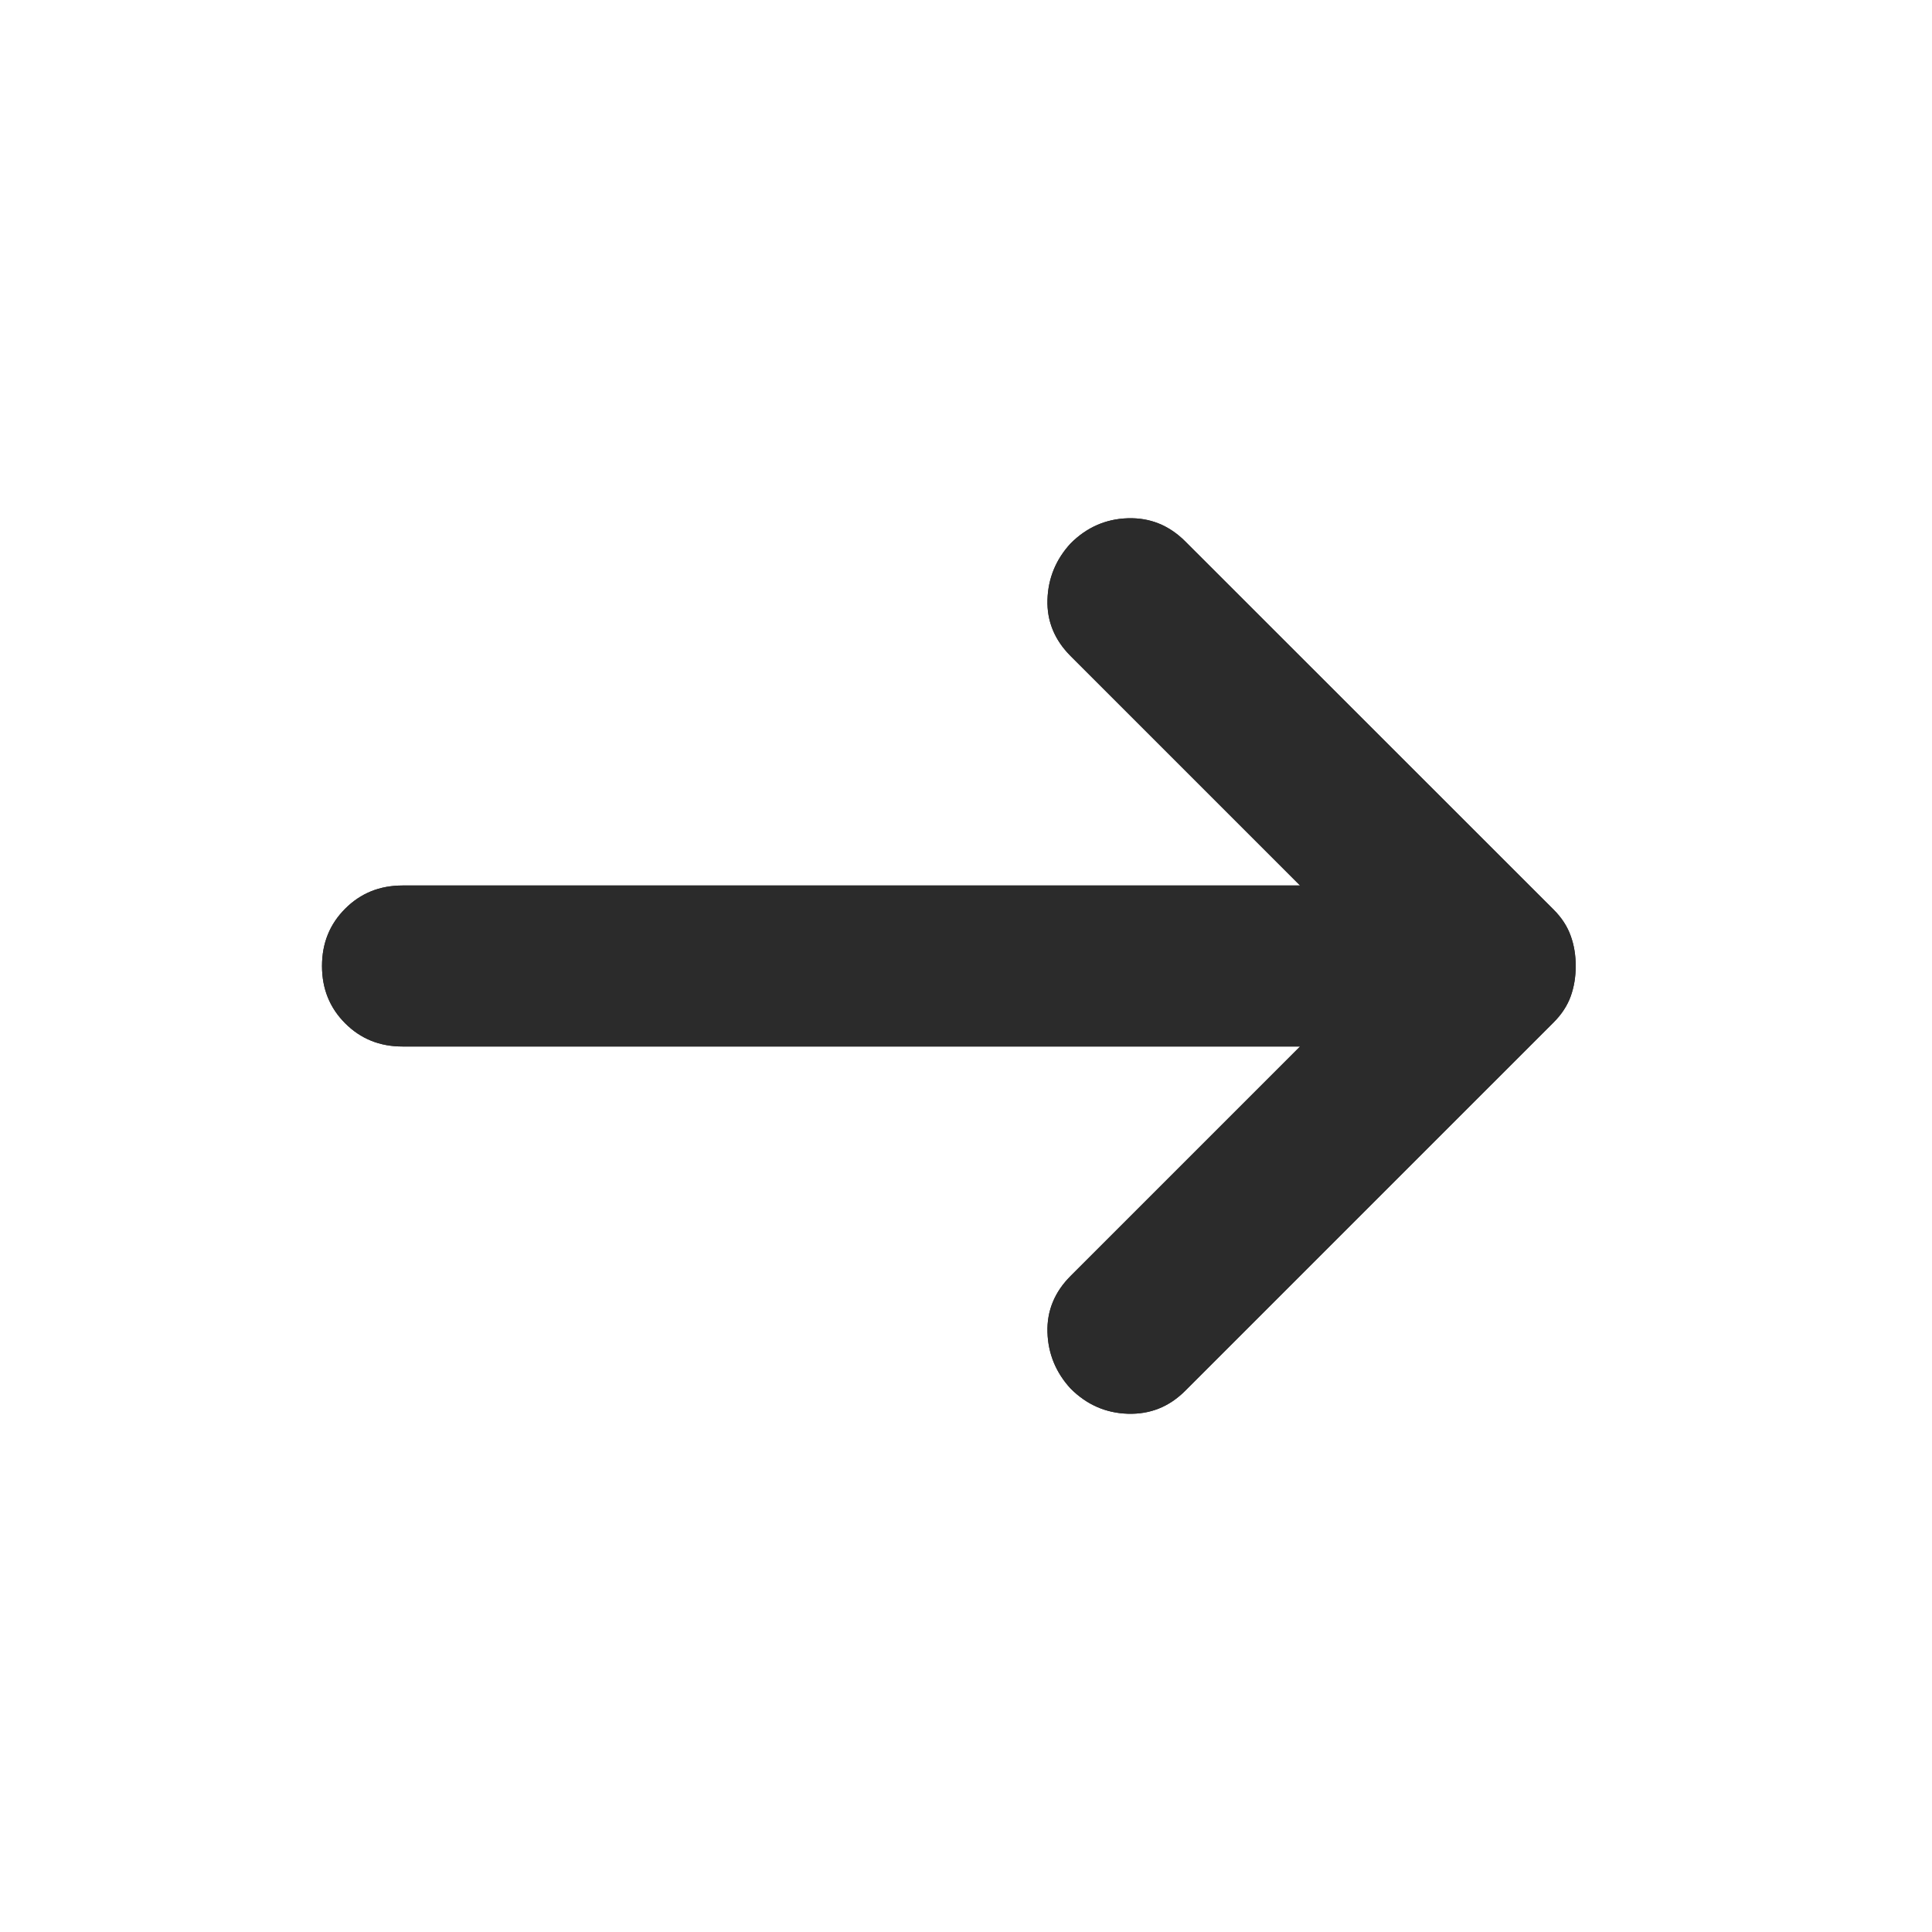 <svg width="12" height="12" viewBox="0 0 12 12" fill="none" xmlns="http://www.w3.org/2000/svg">
<mask id="mask0_193_67" style="mask-type:alpha" maskUnits="userSpaceOnUse" x="0" y="0" width="12" height="12">
<rect width="12" height="12" fill="#D9D9D9"/>
</mask>
<g mask="url(#mask0_193_67)">
<path d="M8.075 6.5H2.5C2.358 6.5 2.24 6.452 2.144 6.356C2.048 6.26 2 6.142 2 6C2 5.858 2.048 5.74 2.144 5.644C2.24 5.548 2.358 5.5 2.5 5.5H8.075L6.65 4.075C6.55 3.975 6.502 3.858 6.506 3.725C6.51 3.592 6.558 3.475 6.65 3.375C6.75 3.275 6.869 3.223 7.006 3.219C7.144 3.215 7.262 3.263 7.362 3.363L9.65 5.65C9.7 5.7 9.735 5.754 9.756 5.813C9.777 5.871 9.787 5.933 9.787 6C9.787 6.067 9.777 6.129 9.756 6.188C9.735 6.246 9.7 6.3 9.65 6.35L7.362 8.638C7.262 8.738 7.144 8.785 7.006 8.781C6.869 8.777 6.75 8.725 6.65 8.625C6.558 8.525 6.51 8.408 6.506 8.275C6.502 8.142 6.55 8.025 6.65 7.925L8.075 6.5Z" fill="#2B2B2B"/>
<path d="M8.075 6.5H2.5C2.358 6.5 2.24 6.452 2.144 6.356C2.048 6.26 2 6.142 2 6C2 5.858 2.048 5.74 2.144 5.644C2.24 5.548 2.358 5.5 2.5 5.5H8.075L6.65 4.075C6.55 3.975 6.502 3.858 6.506 3.725C6.51 3.592 6.558 3.475 6.65 3.375C6.75 3.275 6.869 3.223 7.006 3.219C7.144 3.215 7.262 3.263 7.362 3.363L9.65 5.65C9.7 5.7 9.735 5.754 9.756 5.813C9.777 5.871 9.787 5.933 9.787 6C9.787 6.067 9.777 6.129 9.756 6.188C9.735 6.246 9.7 6.3 9.65 6.35L7.362 8.638C7.262 8.738 7.144 8.785 7.006 8.781C6.869 8.777 6.75 8.725 6.65 8.625C6.558 8.525 6.51 8.408 6.506 8.275C6.502 8.142 6.55 8.025 6.65 7.925L8.075 6.5Z" fill="#2B2B2B"/>
</g>
</svg>
